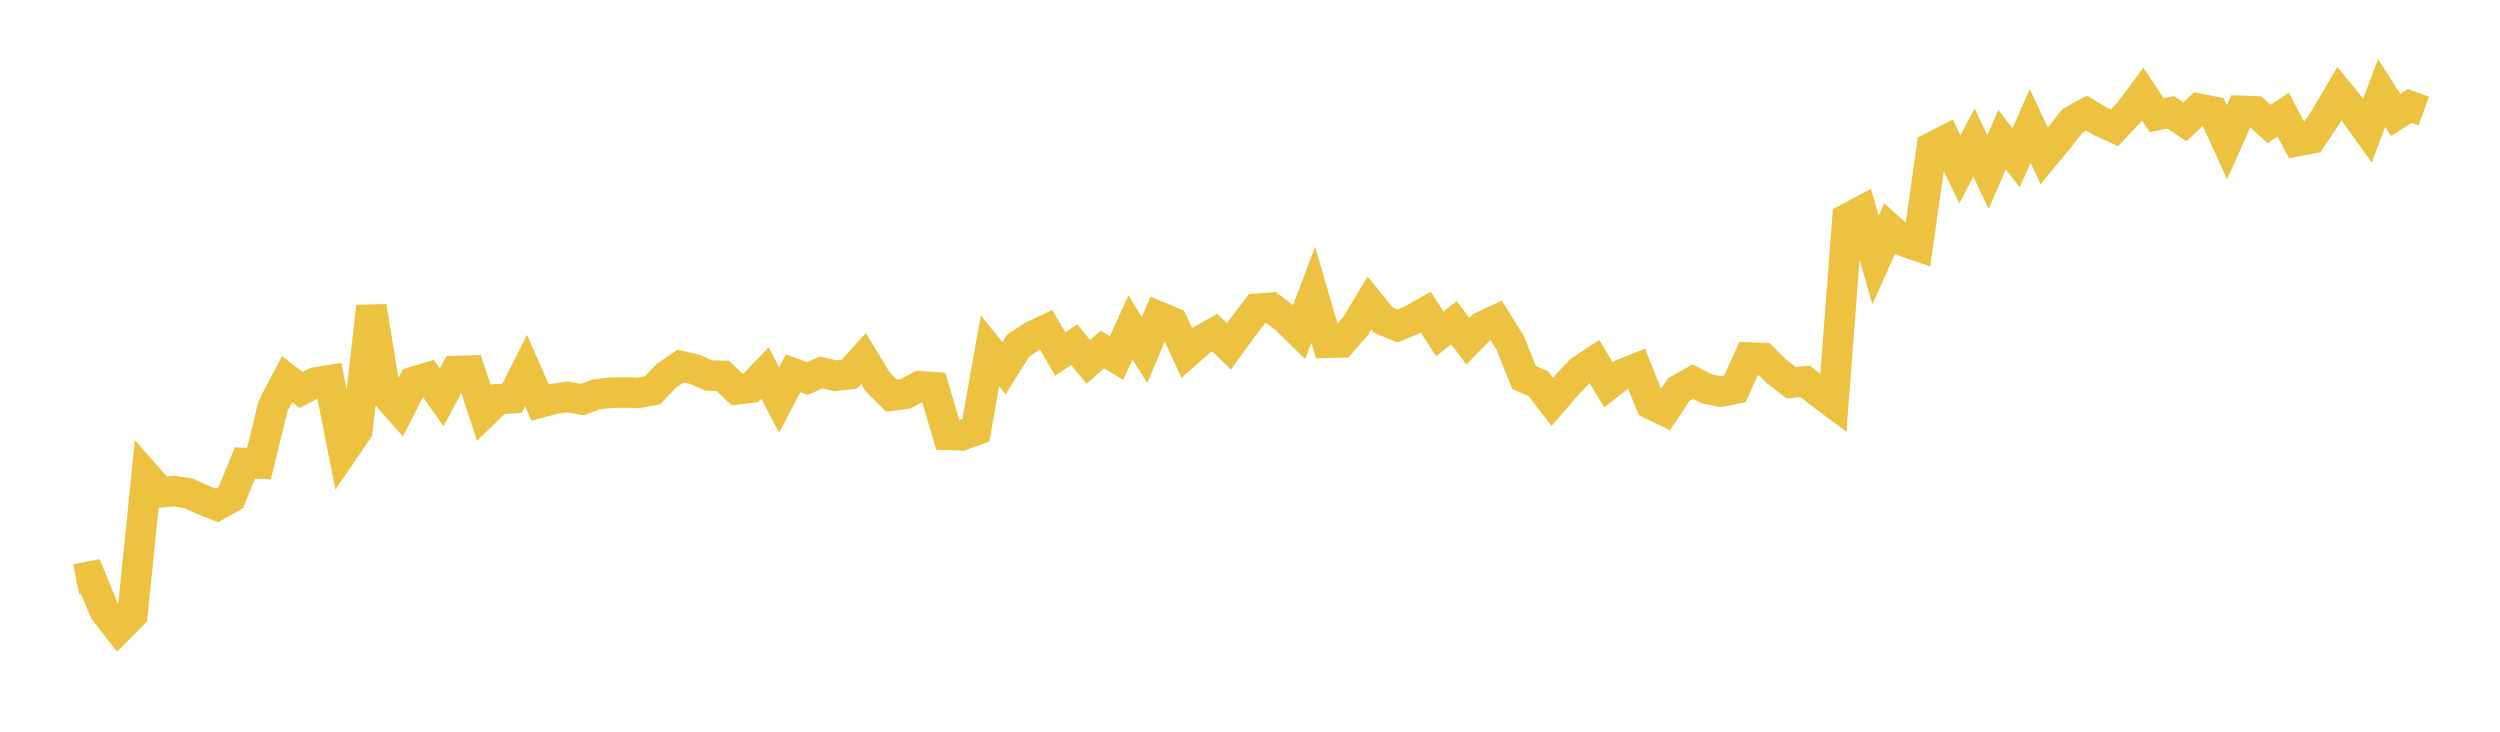 <svg width="164" height="48" xmlns="http://www.w3.org/2000/svg" xmlns:xlink="http://www.w3.org/1999/xlink"><path fill="none" stroke="rgb(237,194,64)" stroke-width="2" d="M5,38.002L5.922,37.818L6.844,40.046L7.766,41.243L8.689,40.311L9.611,31.25L10.533,32.296L11.455,32.22L12.377,32.366L13.299,32.787L14.222,33.155L15.144,32.637L16.066,30.377L16.988,30.414L17.91,26.635L18.832,24.881L19.754,25.585L20.677,25.092L21.599,24.944L22.521,29.588L23.443,28.239L24.365,20.105L25.287,25.814L26.21,26.865L27.132,25.047L28.054,24.77L28.976,26.064L29.898,24.339L30.82,24.309L31.743,27.082L32.665,26.185L33.587,26.126L34.509,24.309L35.431,26.412L36.353,26.161L37.275,26.04L38.198,26.218L39.12,25.869L40.042,25.766L40.964,25.744L41.886,25.771L42.808,25.599L43.731,24.638L44.653,24.009L45.575,24.229L46.497,24.637L47.419,24.657L48.341,25.544L49.263,25.431L50.186,24.474L51.108,26.236L52.03,24.484L52.952,24.829L53.874,24.432L54.796,24.653L55.719,24.548L56.641,23.519L57.563,25.039L58.485,25.956L59.407,25.836L60.329,25.329L61.251,25.404L62.174,28.529L63.096,28.559L64.018,28.218L64.94,23.018L65.862,24.153L66.784,22.686L67.707,22.068L68.629,21.631L69.551,23.226L70.473,22.613L71.395,23.736L72.317,22.926L73.24,23.484L74.162,21.484L75.084,22.964L76.006,20.765L76.928,21.153L77.85,23.149L78.772,22.336L79.695,21.825L80.617,22.722L81.539,21.456L82.461,20.251L83.383,20.179L84.305,20.871L85.228,21.774L86.15,19.336L87.072,22.489L87.994,22.465L88.916,21.395L89.838,19.875L90.76,21.01L91.683,21.384L92.605,20.997L93.527,20.471L94.449,21.899L95.371,21.168L96.293,22.379L97.216,21.436L98.138,21.001L99.06,22.481L99.982,24.768L100.904,25.157L101.826,26.361L102.749,25.295L103.671,24.311L104.593,23.709L105.515,25.241L106.437,24.532L107.359,24.169L108.281,26.497L109.204,26.945L110.126,25.559L111.048,25.037L111.97,25.511L112.892,25.693L113.814,25.51L114.737,23.455L115.659,23.492L116.581,24.397L117.503,25.109L118.425,25.02L119.347,25.753L120.269,26.438L121.192,14.339L122.114,13.848L123.036,17.06L123.958,14.996L124.88,15.823L125.802,16.14L126.725,9.673L127.647,9.197L128.569,11.116L129.491,9.351L130.413,11.289L131.335,9.158L132.257,10.351L133.18,8.257L134.102,10.228L135.024,9.115L135.946,7.935L136.868,7.425L137.79,7.964L138.713,8.381L139.635,7.406L140.557,6.172L141.479,7.556L142.401,7.367L143.323,7.999L144.246,7.13L145.168,7.315L146.09,9.332L147.012,7.268L147.934,7.304L148.856,8.132L149.778,7.528L150.701,9.263L151.623,9.084L152.545,7.705L153.467,6.139L154.389,7.27L155.311,8.563L156.234,6.102L157.156,7.542L158.078,6.947L159,7.285"></path></svg>